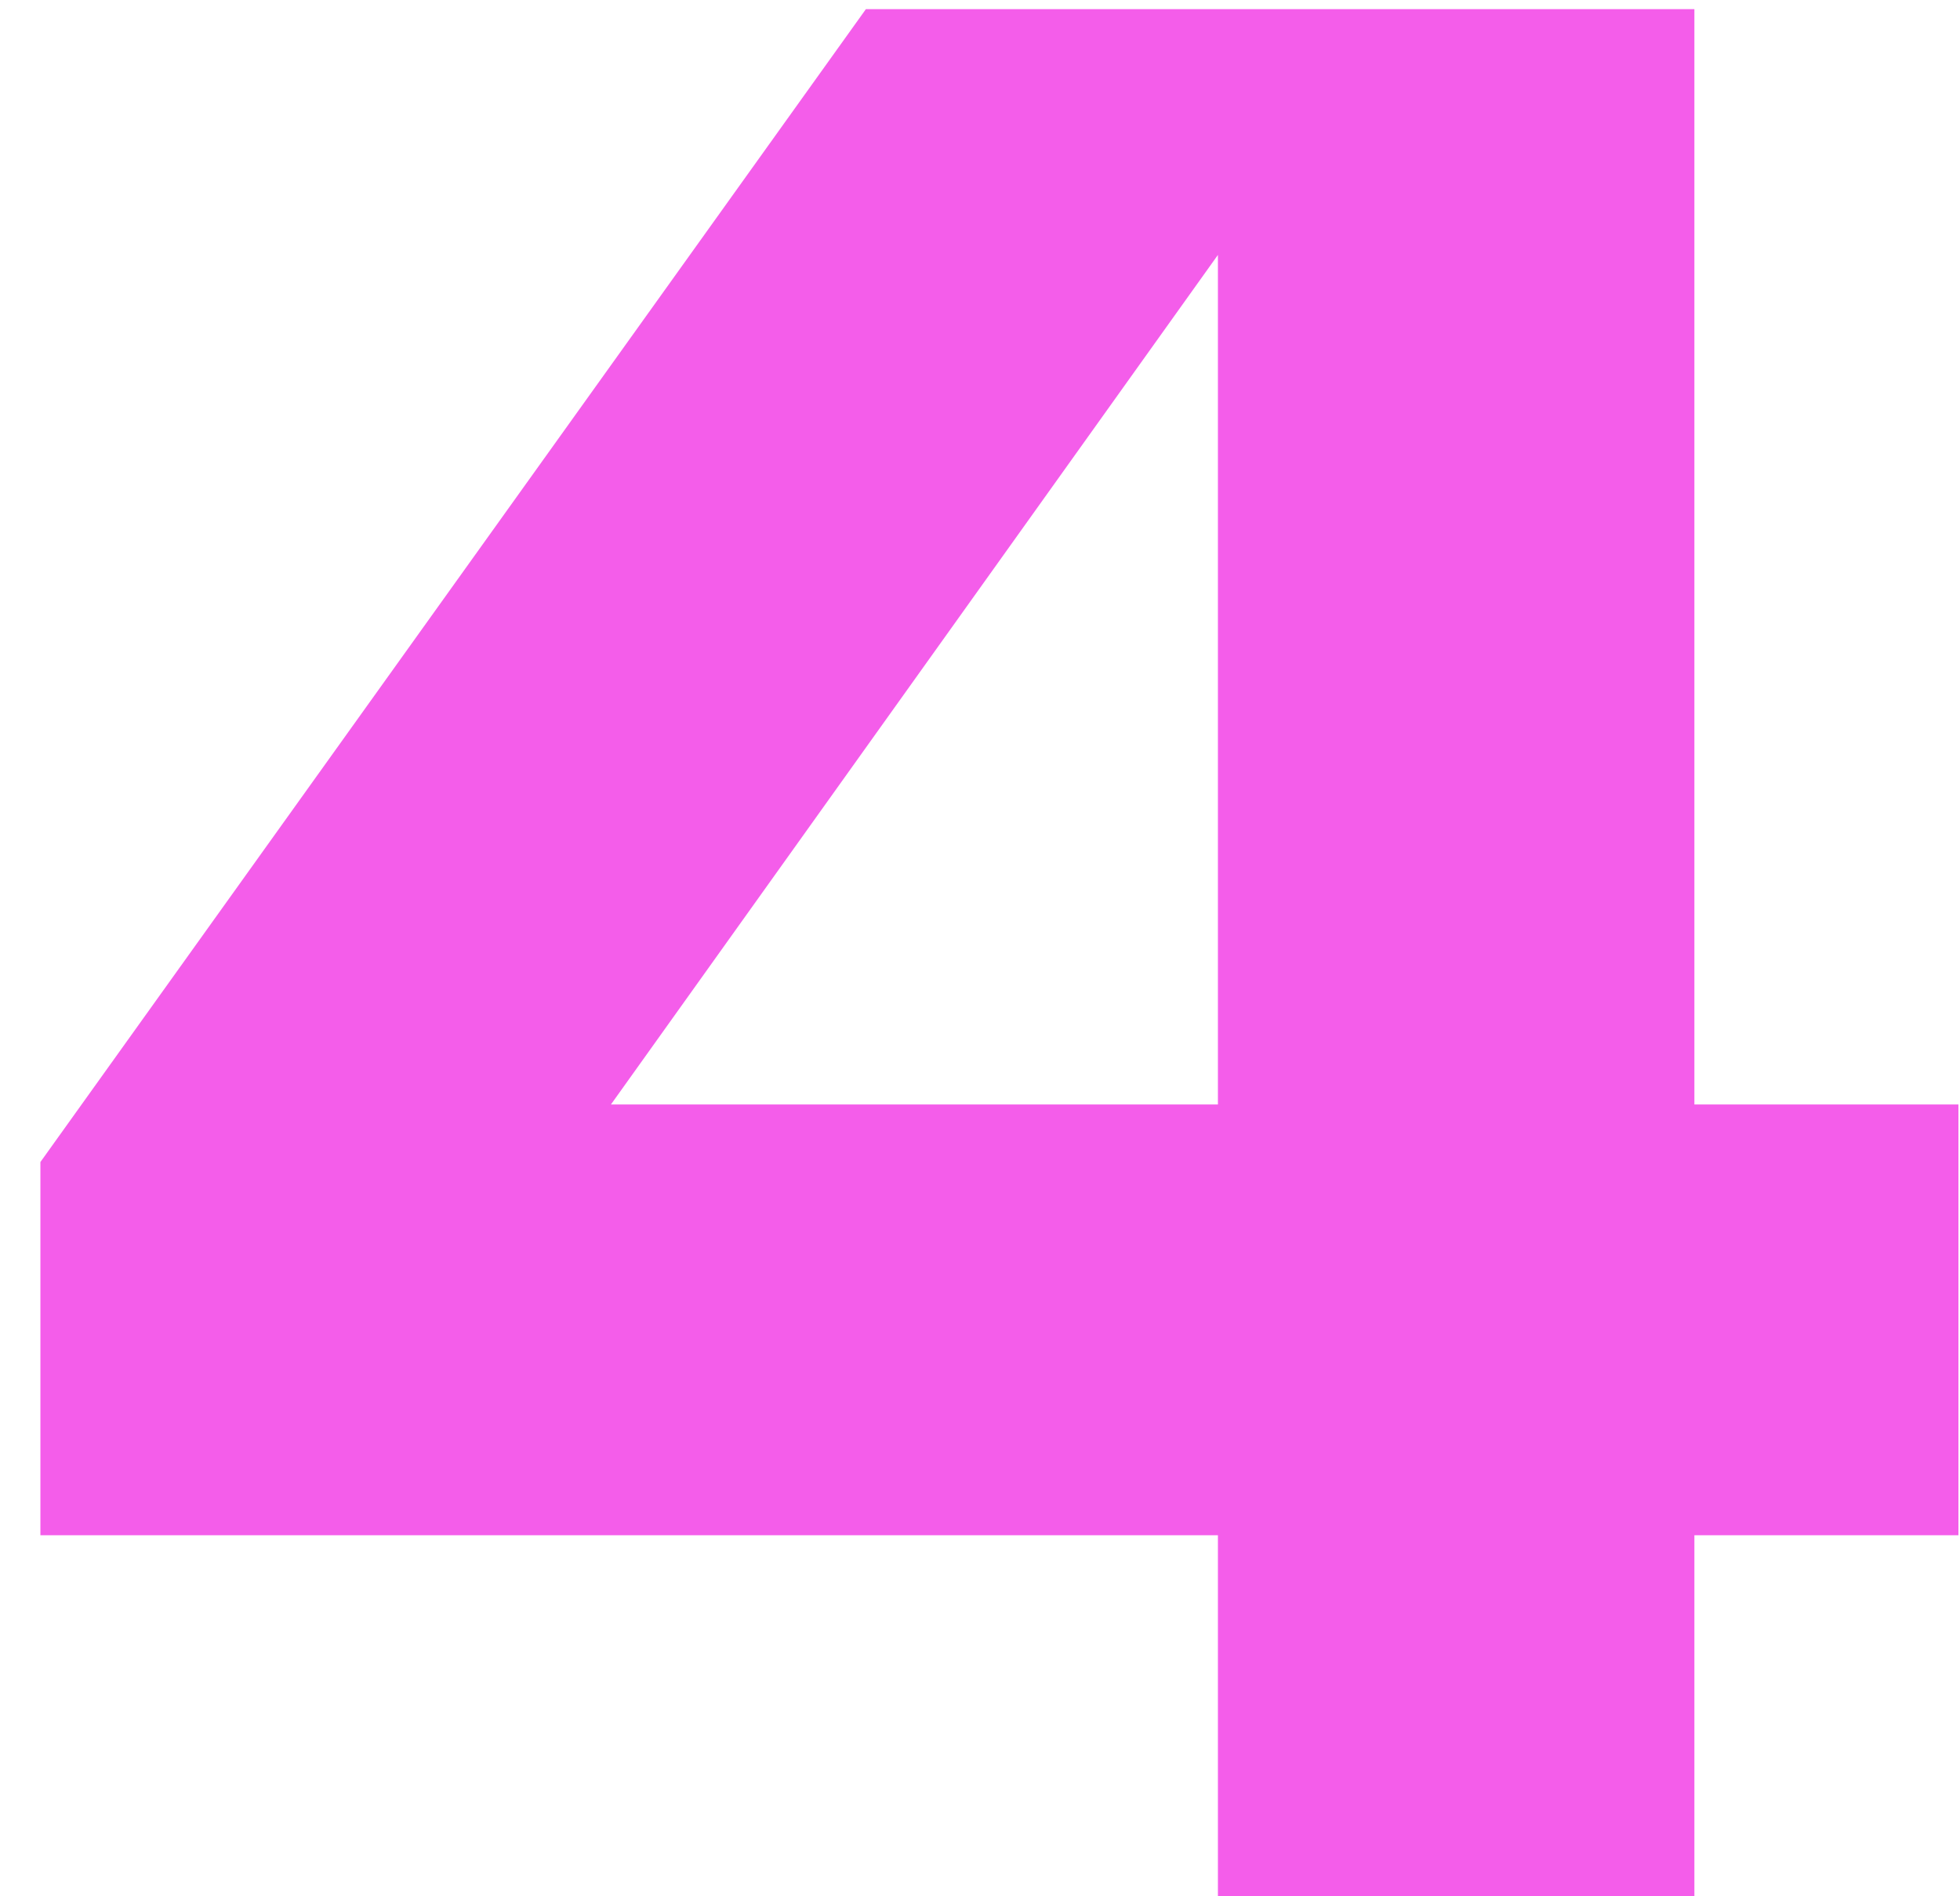 <svg xmlns="http://www.w3.org/2000/svg" width="31" height="30" viewBox="0 0 31 30" fill="none"><path d="M13.695 0.145H26.799V17.473H30.975V24.288H26.799V30H19.263V24.288H0.639V18.384L13.695 0.145ZM9.663 17.473H19.263V4.033L9.663 17.473Z" fill="#F45DEA"></path></svg>
